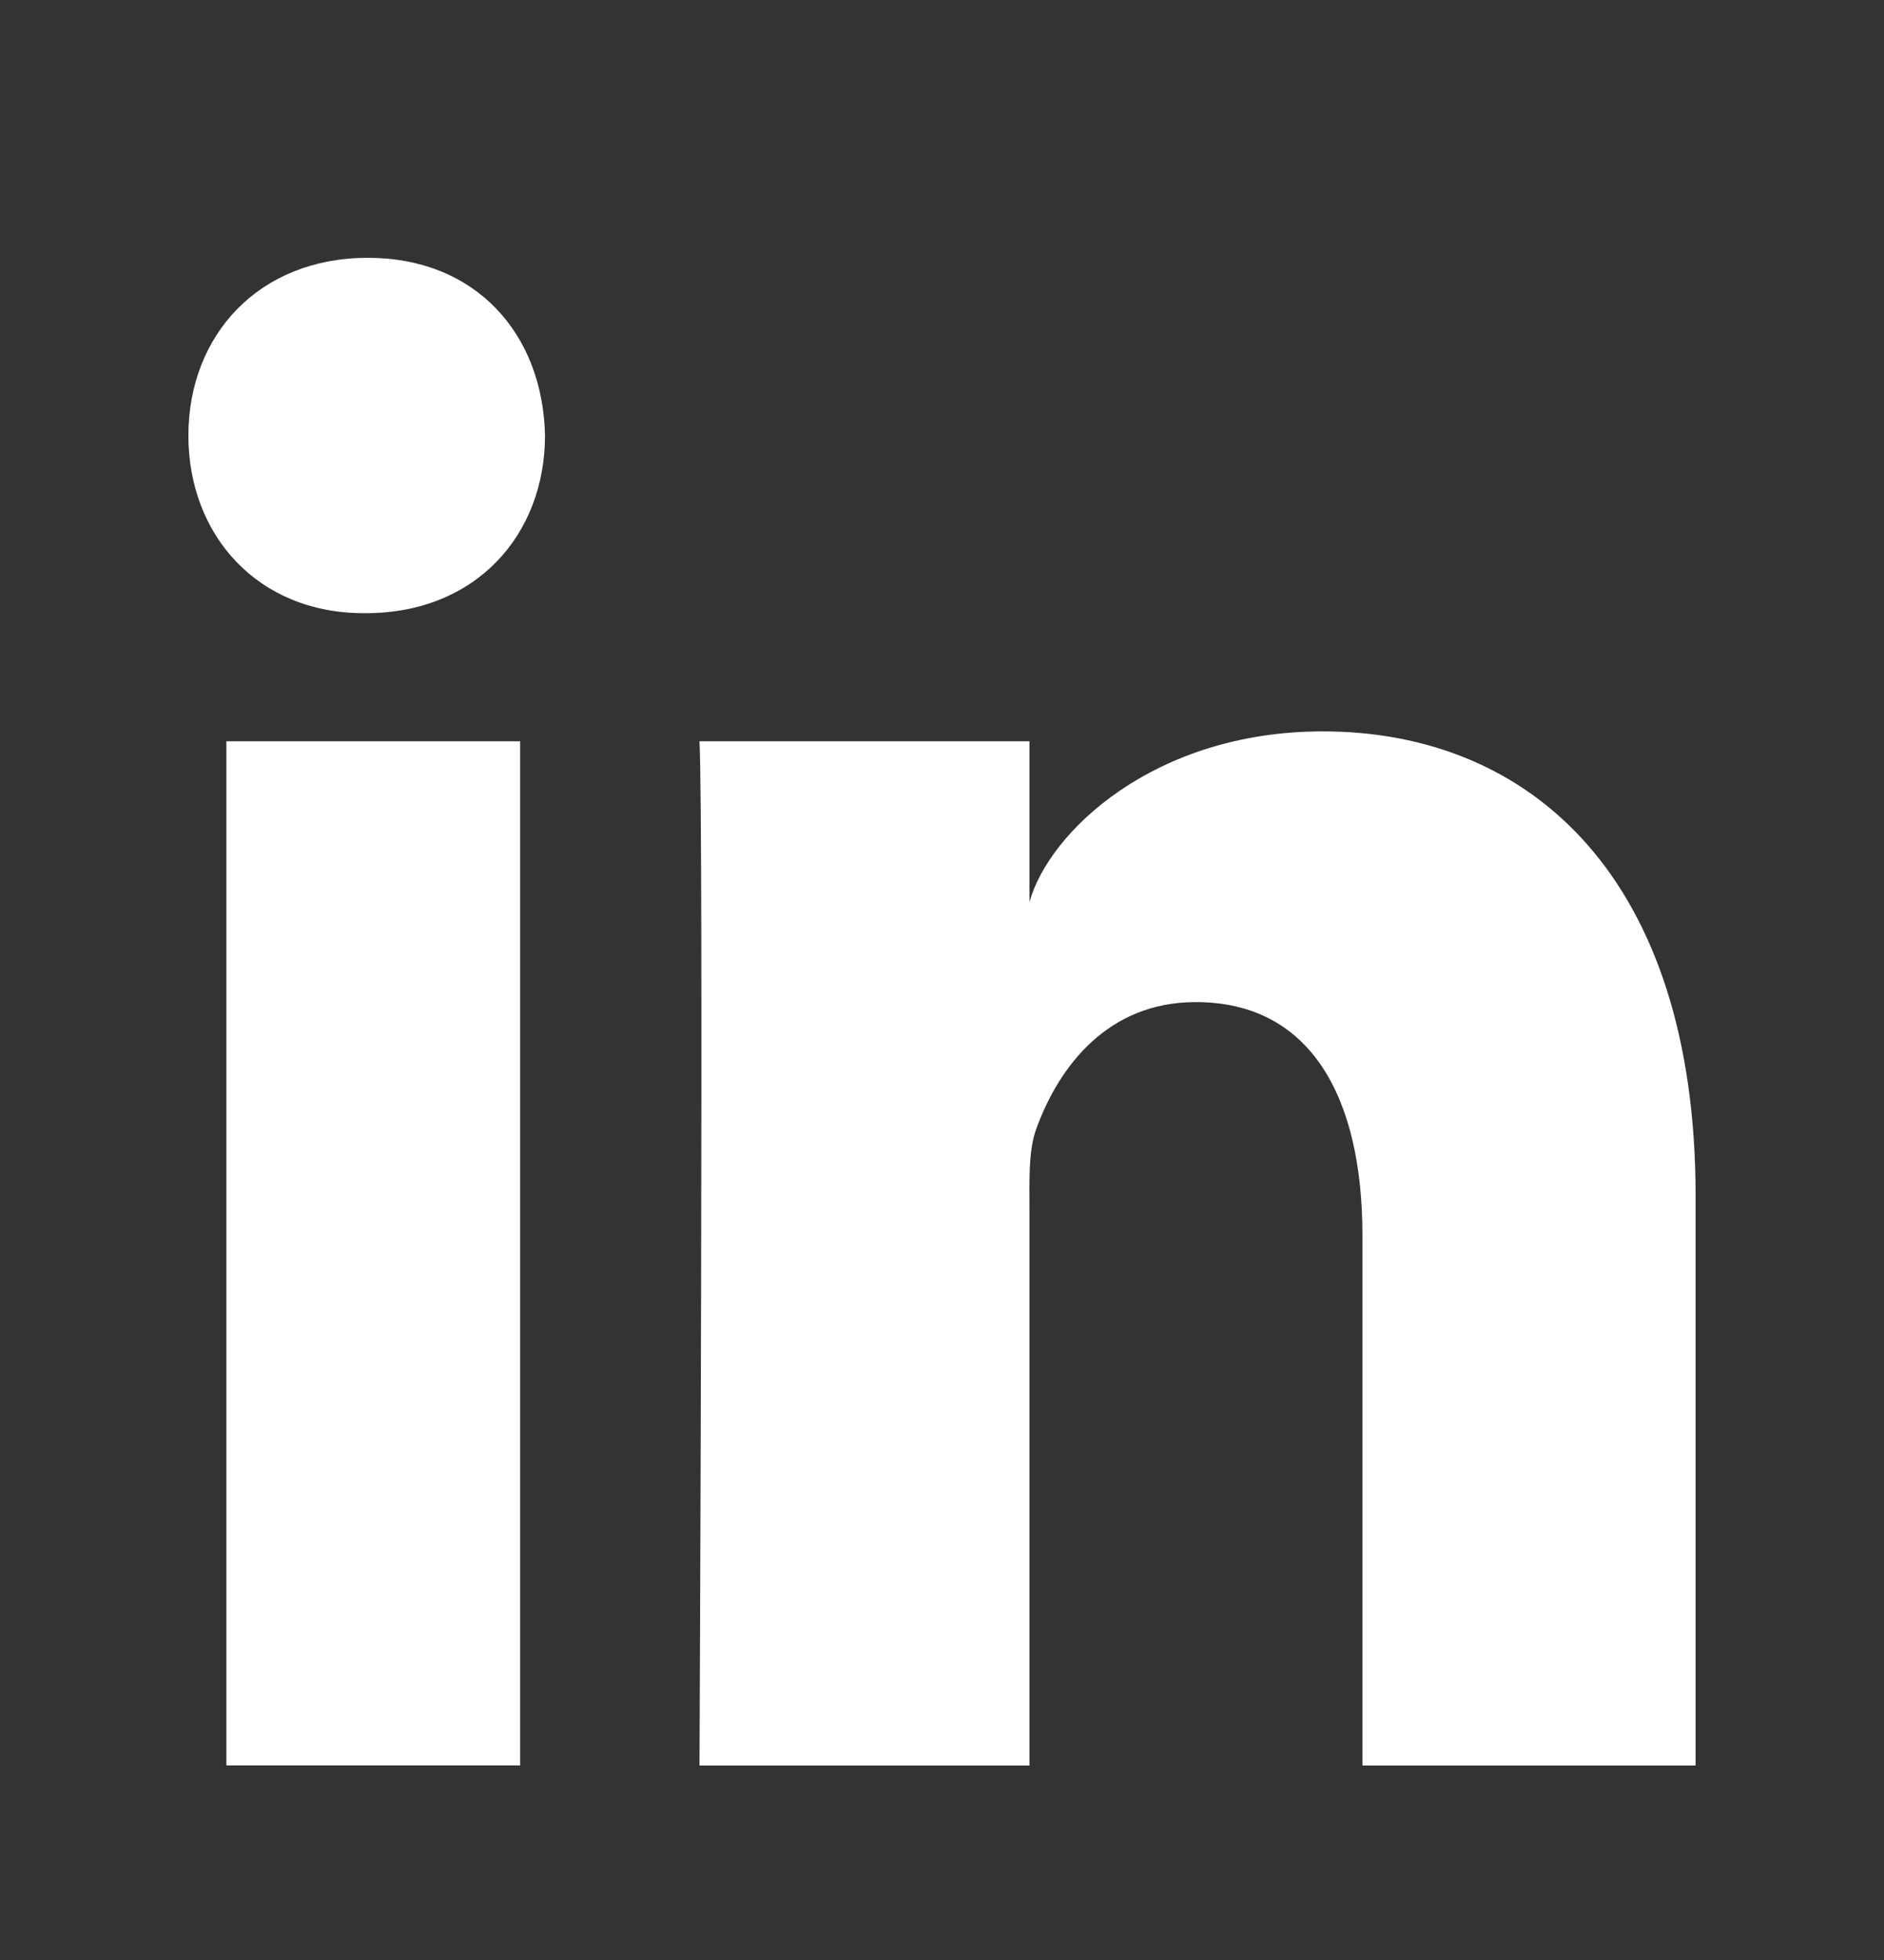 <svg width="25" height="26" viewBox="0 0 25 26" fill="none" xmlns="http://www.w3.org/2000/svg">
<rect x="0" y="0" width="25" height="26" fill="#333333" stroke="none"/>
<path fill-rule="evenodd" clip-rule="evenodd" d="M3.004 9.833H6.902V23.419H3.004V9.833ZM22.5 23.42H18.079V16.388C18.079 14.548 17.388 13.293 15.867 13.293C14.704 13.293 14.058 14.14 13.757 14.958C13.644 15.25 13.661 15.658 13.661 16.068V23.42H9.282C9.282 23.42 9.339 10.965 9.282 9.833H13.661V11.965C13.92 11.033 15.319 9.702 17.552 9.702C20.323 9.702 22.5 11.658 22.5 15.864V23.42ZM4.854 8.134H4.826C3.415 8.134 2.5 7.095 2.5 5.78C2.5 4.438 3.442 3.42 4.881 3.42C6.319 3.42 7.204 4.435 7.232 5.776C7.232 7.091 6.319 8.134 4.854 8.134Z" fill="white"/>
</svg>
